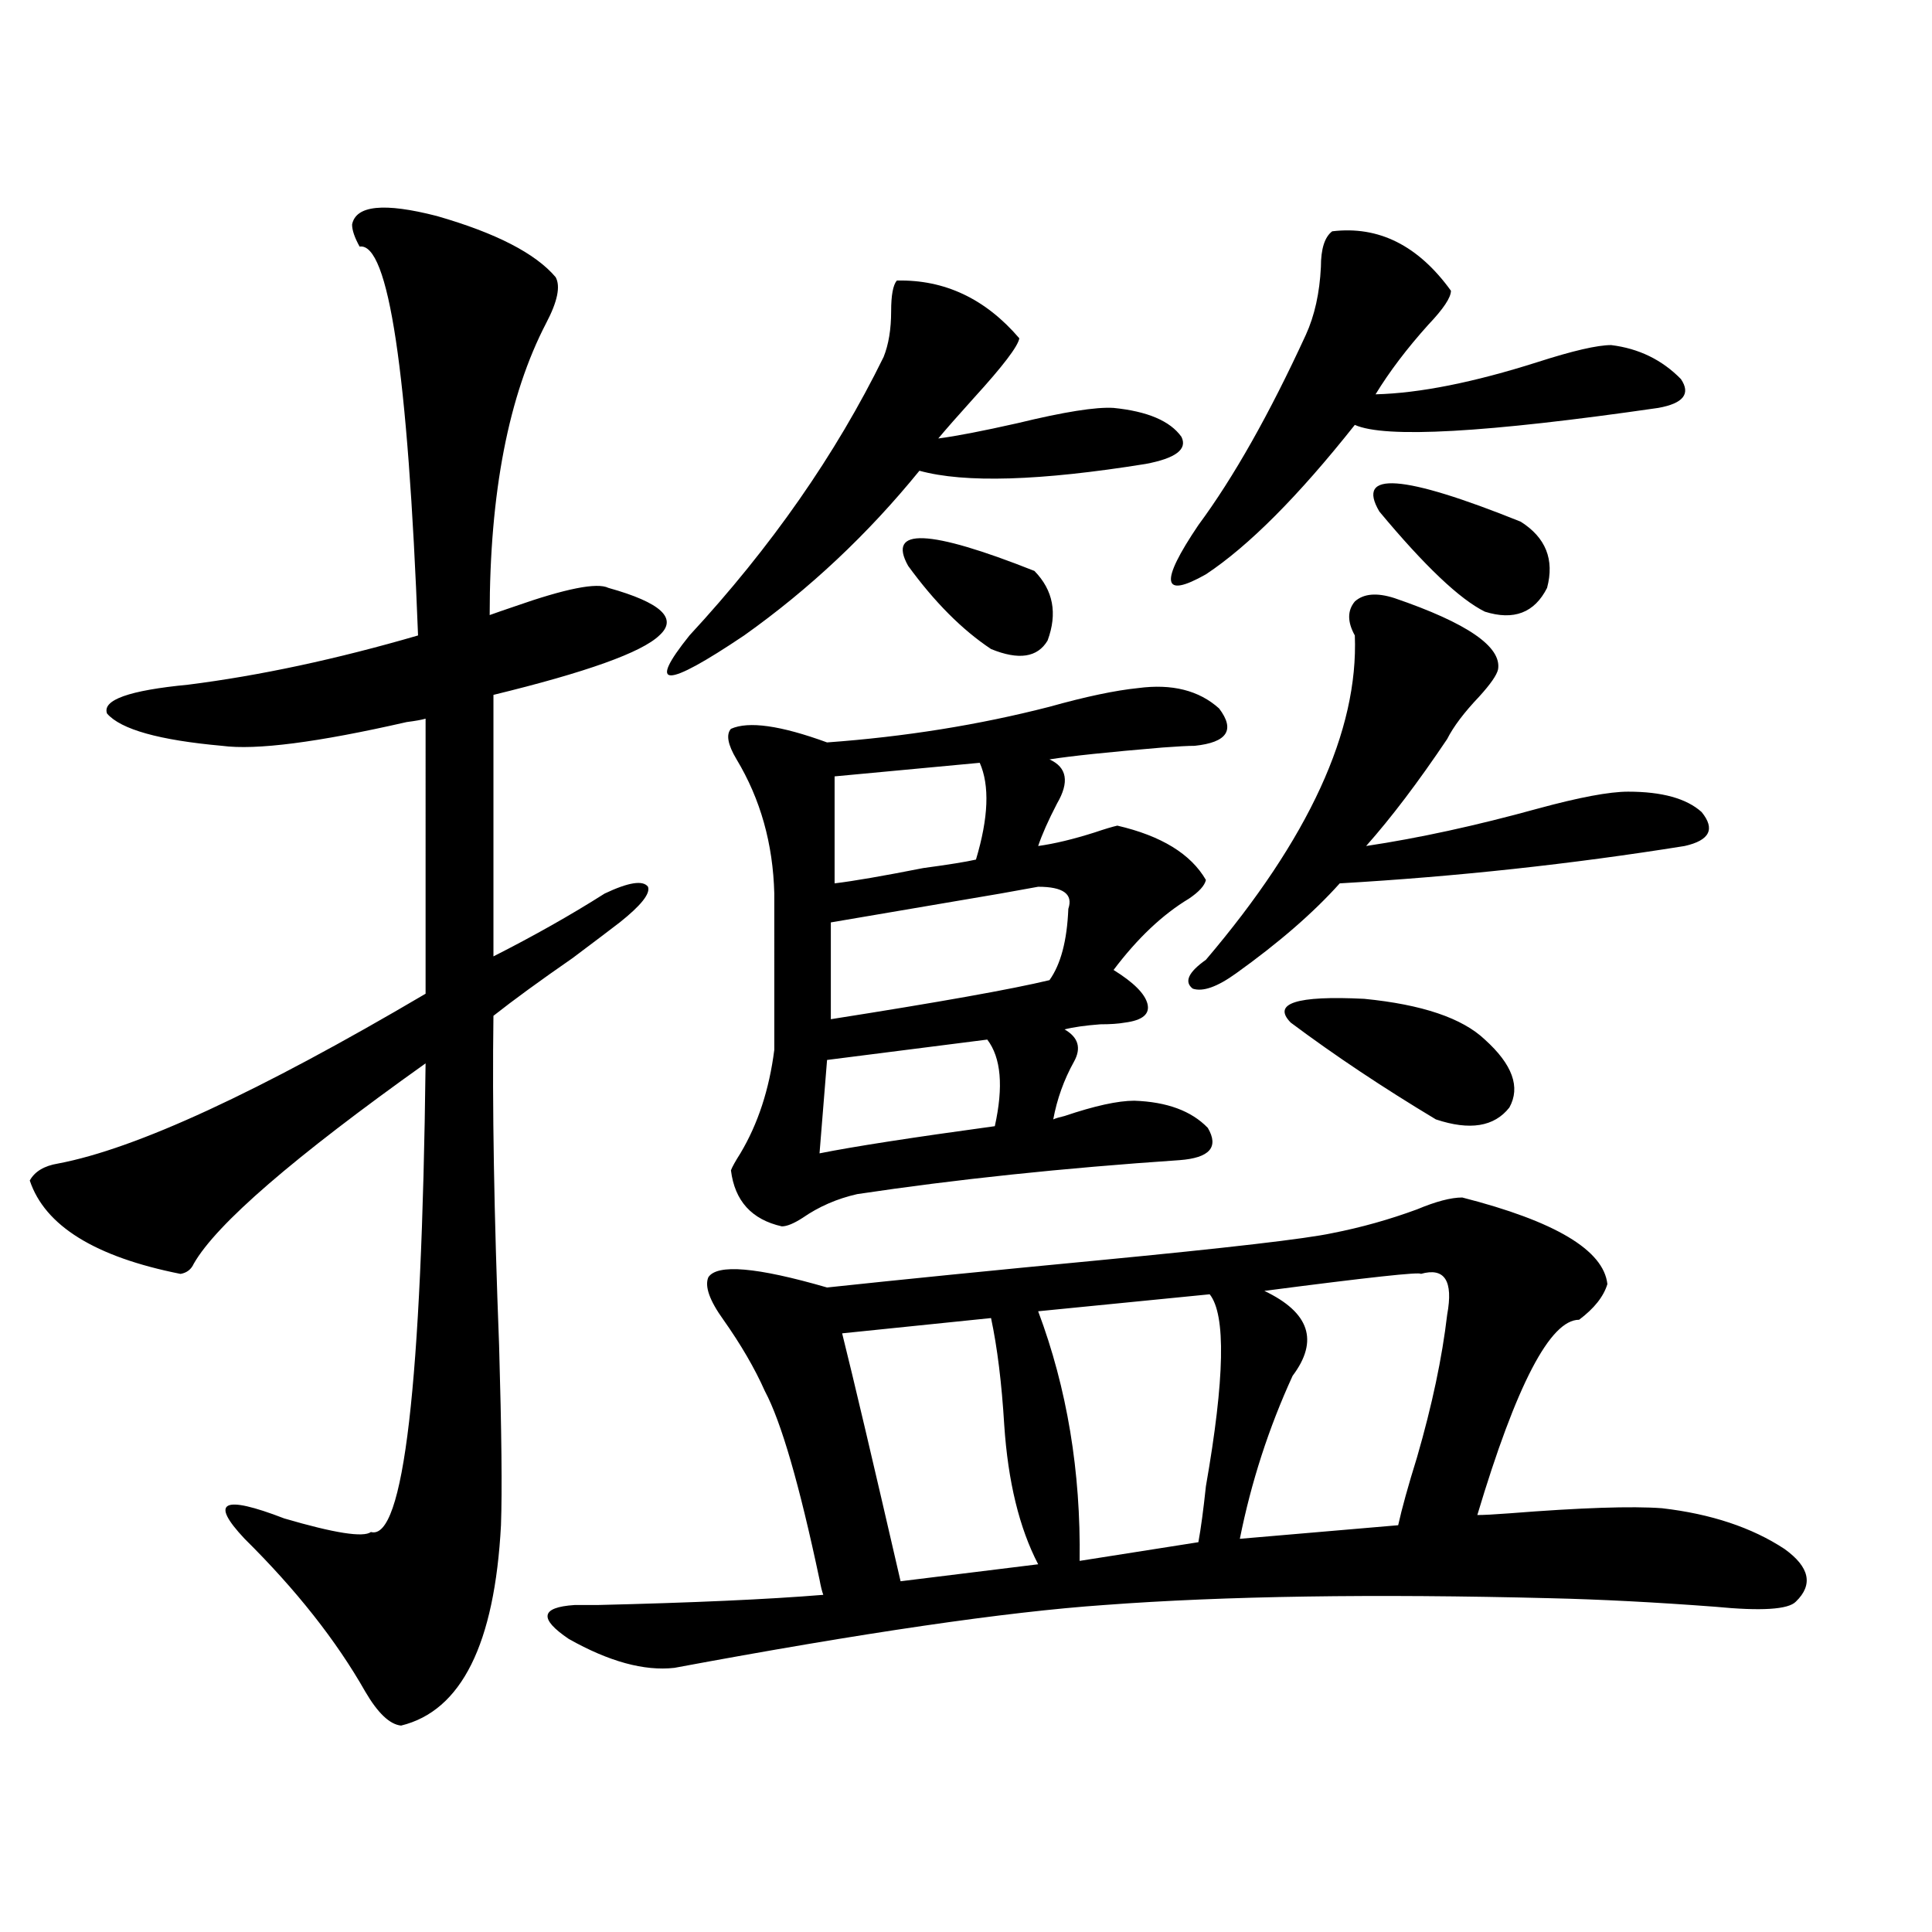 <?xml version="1.0" encoding="utf-8"?>
<!-- Generator: Adobe Illustrator 16.0.0, SVG Export Plug-In . SVG Version: 6.00 Build 0)  -->
<!DOCTYPE svg PUBLIC "-//W3C//DTD SVG 1.1//EN" "http://www.w3.org/Graphics/SVG/1.1/DTD/svg11.dtd">
<svg version="1.1" id="图层_1" xmlns="http://www.w3.org/2000/svg" xmlns:xlink="http://www.w3.org/1999/xlink" x="0px" y="0px"
	 width="1000px" height="1000px" viewBox="0 0 1000 1000" enable-background="new 0 0 1000 1000" xml:space="preserve">
<path d="M182.239,116.211c1.951-9.956,16.585-11.426,43.901-4.395c30.563,8.789,51.051,19.336,61.462,31.641
	c2.592,4.697,0.976,12.607-4.878,23.73c-19.512,37.505-29.268,87.891-29.268,151.172c3.247-1.167,7.47-2.637,12.683-4.395
	c26.661-9.365,42.926-12.593,48.779-9.668c27.316,7.622,36.097,15.82,26.341,24.609c-9.115,8.789-37.728,19.048-85.852,30.762
	V495.02c20.808-10.547,39.999-21.382,57.56-32.52c12.348-5.85,19.832-7.031,22.438-3.516c1.296,3.516-3.582,9.668-14.634,18.457
	c-4.558,3.516-12.683,9.668-24.39,18.457c-16.92,11.729-30.578,21.685-40.975,29.883c-0.655,46.294,0.32,103.135,2.927,170.508
	c1.296,44.536,1.616,75.586,0.976,93.164c-3.262,61.523-20.487,96.09-51.706,103.711c-5.854-0.59-12.042-6.454-18.536-17.578
	c-14.969-26.367-35.776-52.734-62.438-79.102c-18.216-19.336-11.387-22.852,20.487-10.547c26.006,7.622,40.975,9.971,44.877,7.031
	c16.905,4.697,26.341-76.162,28.292-242.578c-68.291,48.643-108.29,83.208-119.997,103.711c-1.311,2.939-3.582,4.697-6.829,5.273
	c-44.236-8.789-70.242-24.897-78.047-48.34c2.592-4.683,7.47-7.607,14.634-8.789c40.319-7.607,103.732-36.914,190.239-87.891
	V371.973c-1.951,0.591-5.213,1.182-9.756,1.758c-46.188,10.547-78.047,14.653-95.607,12.305
	c-32.529-2.925-52.361-8.486-59.511-16.699c-2.606-7.031,11.372-12.002,41.95-14.941c37.072-4.683,76.736-13.184,119.021-25.488
	c-5.213-136.519-15.289-203.604-30.243-201.27C183.535,122.954,182.239,119.15,182.239,116.211z M756.859,619.824
	c48.124,12.305,73.169,27.246,75.12,44.824c-1.951,6.455-6.829,12.607-14.634,18.457c-14.969,0-32.529,33.701-52.682,101.074
	c3.247,0,8.78-0.288,16.585-0.879c37.072-2.925,63.413-3.804,79.022-2.637c25.365,2.939,46.493,9.971,63.413,21.094
	c13.003,9.38,14.954,18.457,5.854,27.246c-3.902,4.093-17.896,4.972-41.95,2.637c-31.219-2.348-59.511-3.804-84.876-4.395
	c-91.705-2.334-168.776-1.167-231.214,3.516c-50.73,3.516-124.875,14.352-222.434,32.52c-15.609,1.758-33.825-3.227-54.633-14.941
	c-15.609-10.547-14.634-16.41,2.927-17.578c2.592,0,6.494,0,11.707,0c49.42-1.181,88.443-2.925,117.07-5.273
	c-0.655-1.758-1.311-4.395-1.951-7.91c-10.411-49.219-19.847-81.738-28.292-97.559c-5.213-11.714-12.362-24.019-21.463-36.914
	c-7.164-9.956-9.756-17.275-7.805-21.973c4.543-7.031,25.03-5.273,61.462,5.273c38.368-4.092,85.196-8.789,140.484-14.063
	c66.98-6.44,107.314-11.123,120.973-14.063c14.954-2.925,29.588-7.031,43.901-12.305
	C743.201,621.885,751.006,619.824,756.859,619.824z M464.184,145.215c24.71-0.576,45.853,9.38,63.413,29.883
	c-0.655,4.106-8.46,14.365-23.414,30.762c-8.46,9.38-14.634,16.411-18.536,21.094c9.101-1.167,22.759-3.804,40.975-7.91
	c24.055-5.85,40.64-8.486,49.755-7.91c17.561,1.758,29.268,6.743,35.121,14.941c3.247,6.455-2.927,11.138-18.536,14.063
	c-54.633,8.789-93.656,9.971-117.07,3.516c-26.676,32.822-56.919,61.235-90.729,85.254c-40.975,27.549-50.41,27.549-28.292,0
	c42.271-45.703,75.761-93.74,100.485-144.141c2.592-6.44,3.902-14.351,3.902-23.73C461.257,152.837,462.232,147.563,464.184,145.215
	z M589.059,356.152c17.561-2.334,31.539,1.182,41.95,10.547c8.445,11.138,4.223,17.578-12.683,19.336
	c-3.262,0-8.78,0.303-16.585,0.879c-27.972,2.349-47.483,4.395-58.535,6.152c9.101,4.106,10.396,11.729,3.902,22.852
	c-4.558,8.789-7.805,16.123-9.756,21.973c8.445-1.167,18.201-3.516,29.268-7.031c5.198-1.758,9.101-2.925,11.707-3.516
	c22.759,5.273,38.048,14.653,45.853,28.125c-0.655,2.939-3.582,6.152-8.78,9.668c-13.658,8.213-26.676,20.518-39.023,36.914
	c10.396,6.455,16.25,12.305,17.561,17.578c1.296,5.273-2.606,8.501-11.707,9.668c-3.262,0.591-7.484,0.879-12.683,0.879
	c-7.805,0.591-13.993,1.47-18.536,2.637c7.149,4.106,8.78,9.668,4.878,16.699c-5.213,9.38-8.78,19.336-10.731,29.883
	c1.296-0.576,3.247-1.167,5.854-1.758c15.609-5.273,27.637-7.91,36.097-7.91c16.905,0.591,29.588,5.273,38.048,14.063
	c5.854,9.971,0.976,15.532-14.634,16.699c-60.486,4.106-116.095,9.971-166.825,17.578c-10.411,2.349-19.847,6.455-28.292,12.305
	c-4.558,2.939-8.14,4.395-10.731,4.395c-15.609-3.516-24.39-13.184-26.341-29.004c0.641-1.758,2.271-4.683,4.878-8.789
	c9.101-15.229,14.954-33.096,17.561-53.613V462.5c-0.655-25.776-7.164-48.916-19.512-69.434c-4.558-7.607-5.533-12.881-2.927-15.82
	c9.101-4.092,25.686-1.758,49.755,7.031c40.319-2.925,78.688-9.077,115.119-18.457C562.063,360.547,577.352,357.334,589.059,356.152
	z M511.012,538.086l-82.925,10.547l-3.902,48.34c17.561-3.516,47.804-8.198,90.729-14.063
	C519.457,562.407,518.161,547.466,511.012,538.086z M552.962,470.41c2.592-7.607-2.606-11.426-15.609-11.426
	c-3.262,0.591-9.756,1.758-19.512,3.516c-37.728,6.455-66.995,11.426-87.803,14.941v50.098
	c55.929-8.789,93.656-15.518,113.168-20.215C549.06,499.126,552.307,486.821,552.962,470.41z M507.109,394.824l-75.12,7.031v55.371
	c9.756-1.167,25.03-3.804,45.853-7.91c13.003-1.758,22.104-3.213,27.316-4.395C511.652,423.252,512.308,406.553,507.109,394.824z
	 M512.963,682.227l-77.071,7.91c5.854,23.442,15.93,66.221,30.243,128.32l71.218-8.789c-9.756-18.745-15.609-42.764-17.561-72.07
	C518.481,715.928,516.21,697.471,512.963,682.227z M470.037,292.871c-11.066-19.912,10.731-19.033,65.364,2.637
	c9.756,9.971,12.027,21.973,6.829,36.035c-5.213,8.789-14.969,10.259-29.268,4.395C497.994,325.981,483.695,311.631,470.037,292.871
	z M626.131,669.922l-88.778,8.789c14.954,39.854,22.104,82.92,21.463,129.199l61.462-9.668c1.296-7.031,2.592-16.699,3.902-29.004
	C633.936,713.579,634.576,680.469,626.131,669.922z M689.544,119.727c24.055-2.925,44.542,7.334,61.462,30.762
	c0,3.516-3.902,9.38-11.707,17.578c-11.066,12.305-20.167,24.321-27.316,36.035c22.759-0.576,50.73-6.152,83.9-16.699
	c18.201-5.85,30.884-8.789,38.048-8.789c14.299,1.758,26.341,7.622,36.097,17.578c5.198,7.622,1.296,12.607-11.707,14.941
	c-89.113,12.896-141.46,15.82-157.069,8.789c-29.268,36.914-54.968,62.705-77.071,77.344c-22.773,12.896-24.069,4.395-3.902-25.488
	c18.201-24.609,36.737-57.417,55.608-98.438c4.543-9.956,7.149-21.67,7.805-35.156C683.69,128.818,685.642,122.666,689.544,119.727z
	 M721.738,309.57c37.713,12.896,55.608,25.2,53.657,36.914c-0.655,2.939-3.902,7.622-9.756,14.063
	c-7.805,8.213-13.338,15.532-16.585,21.973c-14.969,22.275-28.947,40.732-41.95,55.371c27.316-4.092,56.904-10.547,88.778-19.336
	c21.463-5.85,37.072-8.789,46.828-8.789c17.561,0,30.243,3.516,38.048,10.547c7.149,8.789,4.223,14.653-8.78,17.578
	c-58.535,9.38-118.046,15.82-178.532,19.336c-13.658,15.244-31.554,30.762-53.657,46.582c-9.756,7.031-17.24,9.668-22.438,7.91
	c-4.558-3.516-2.286-8.486,6.829-14.941c53.322-62.69,79.022-118.652,77.071-167.871c-3.902-7.031-3.902-12.881,0-17.578
	C705.794,307.236,712.623,306.646,721.738,309.57z M654.423,668.164c23.414,11.138,28.292,25.791,14.634,43.945
	c-12.362,26.958-21.463,55.083-27.316,84.375l81.949-7.031c1.951-8.789,5.198-20.503,9.756-35.156
	c7.805-26.943,13.003-51.553,15.609-73.828c3.247-17.578-1.311-24.609-13.658-21.094C735.396,658.208,708.4,661.133,654.423,668.164
	z M768.566,538.086c14.299,12.896,18.536,24.609,12.683,35.156c-7.805,9.971-20.487,12.017-38.048,6.152
	c-27.316-16.396-52.361-33.096-75.12-50.098c-9.756-9.956,2.927-14.063,38.048-12.305
	C736.037,519.932,756.859,526.963,768.566,538.086z M713.934,264.746c-12.362-21.094,12.027-19.336,73.169,5.273
	c13.003,8.213,17.561,19.639,13.658,34.277c-6.509,12.896-17.24,17.002-32.194,12.305
	C755.549,310.161,737.348,292.871,713.934,264.746z"/>
</svg>
